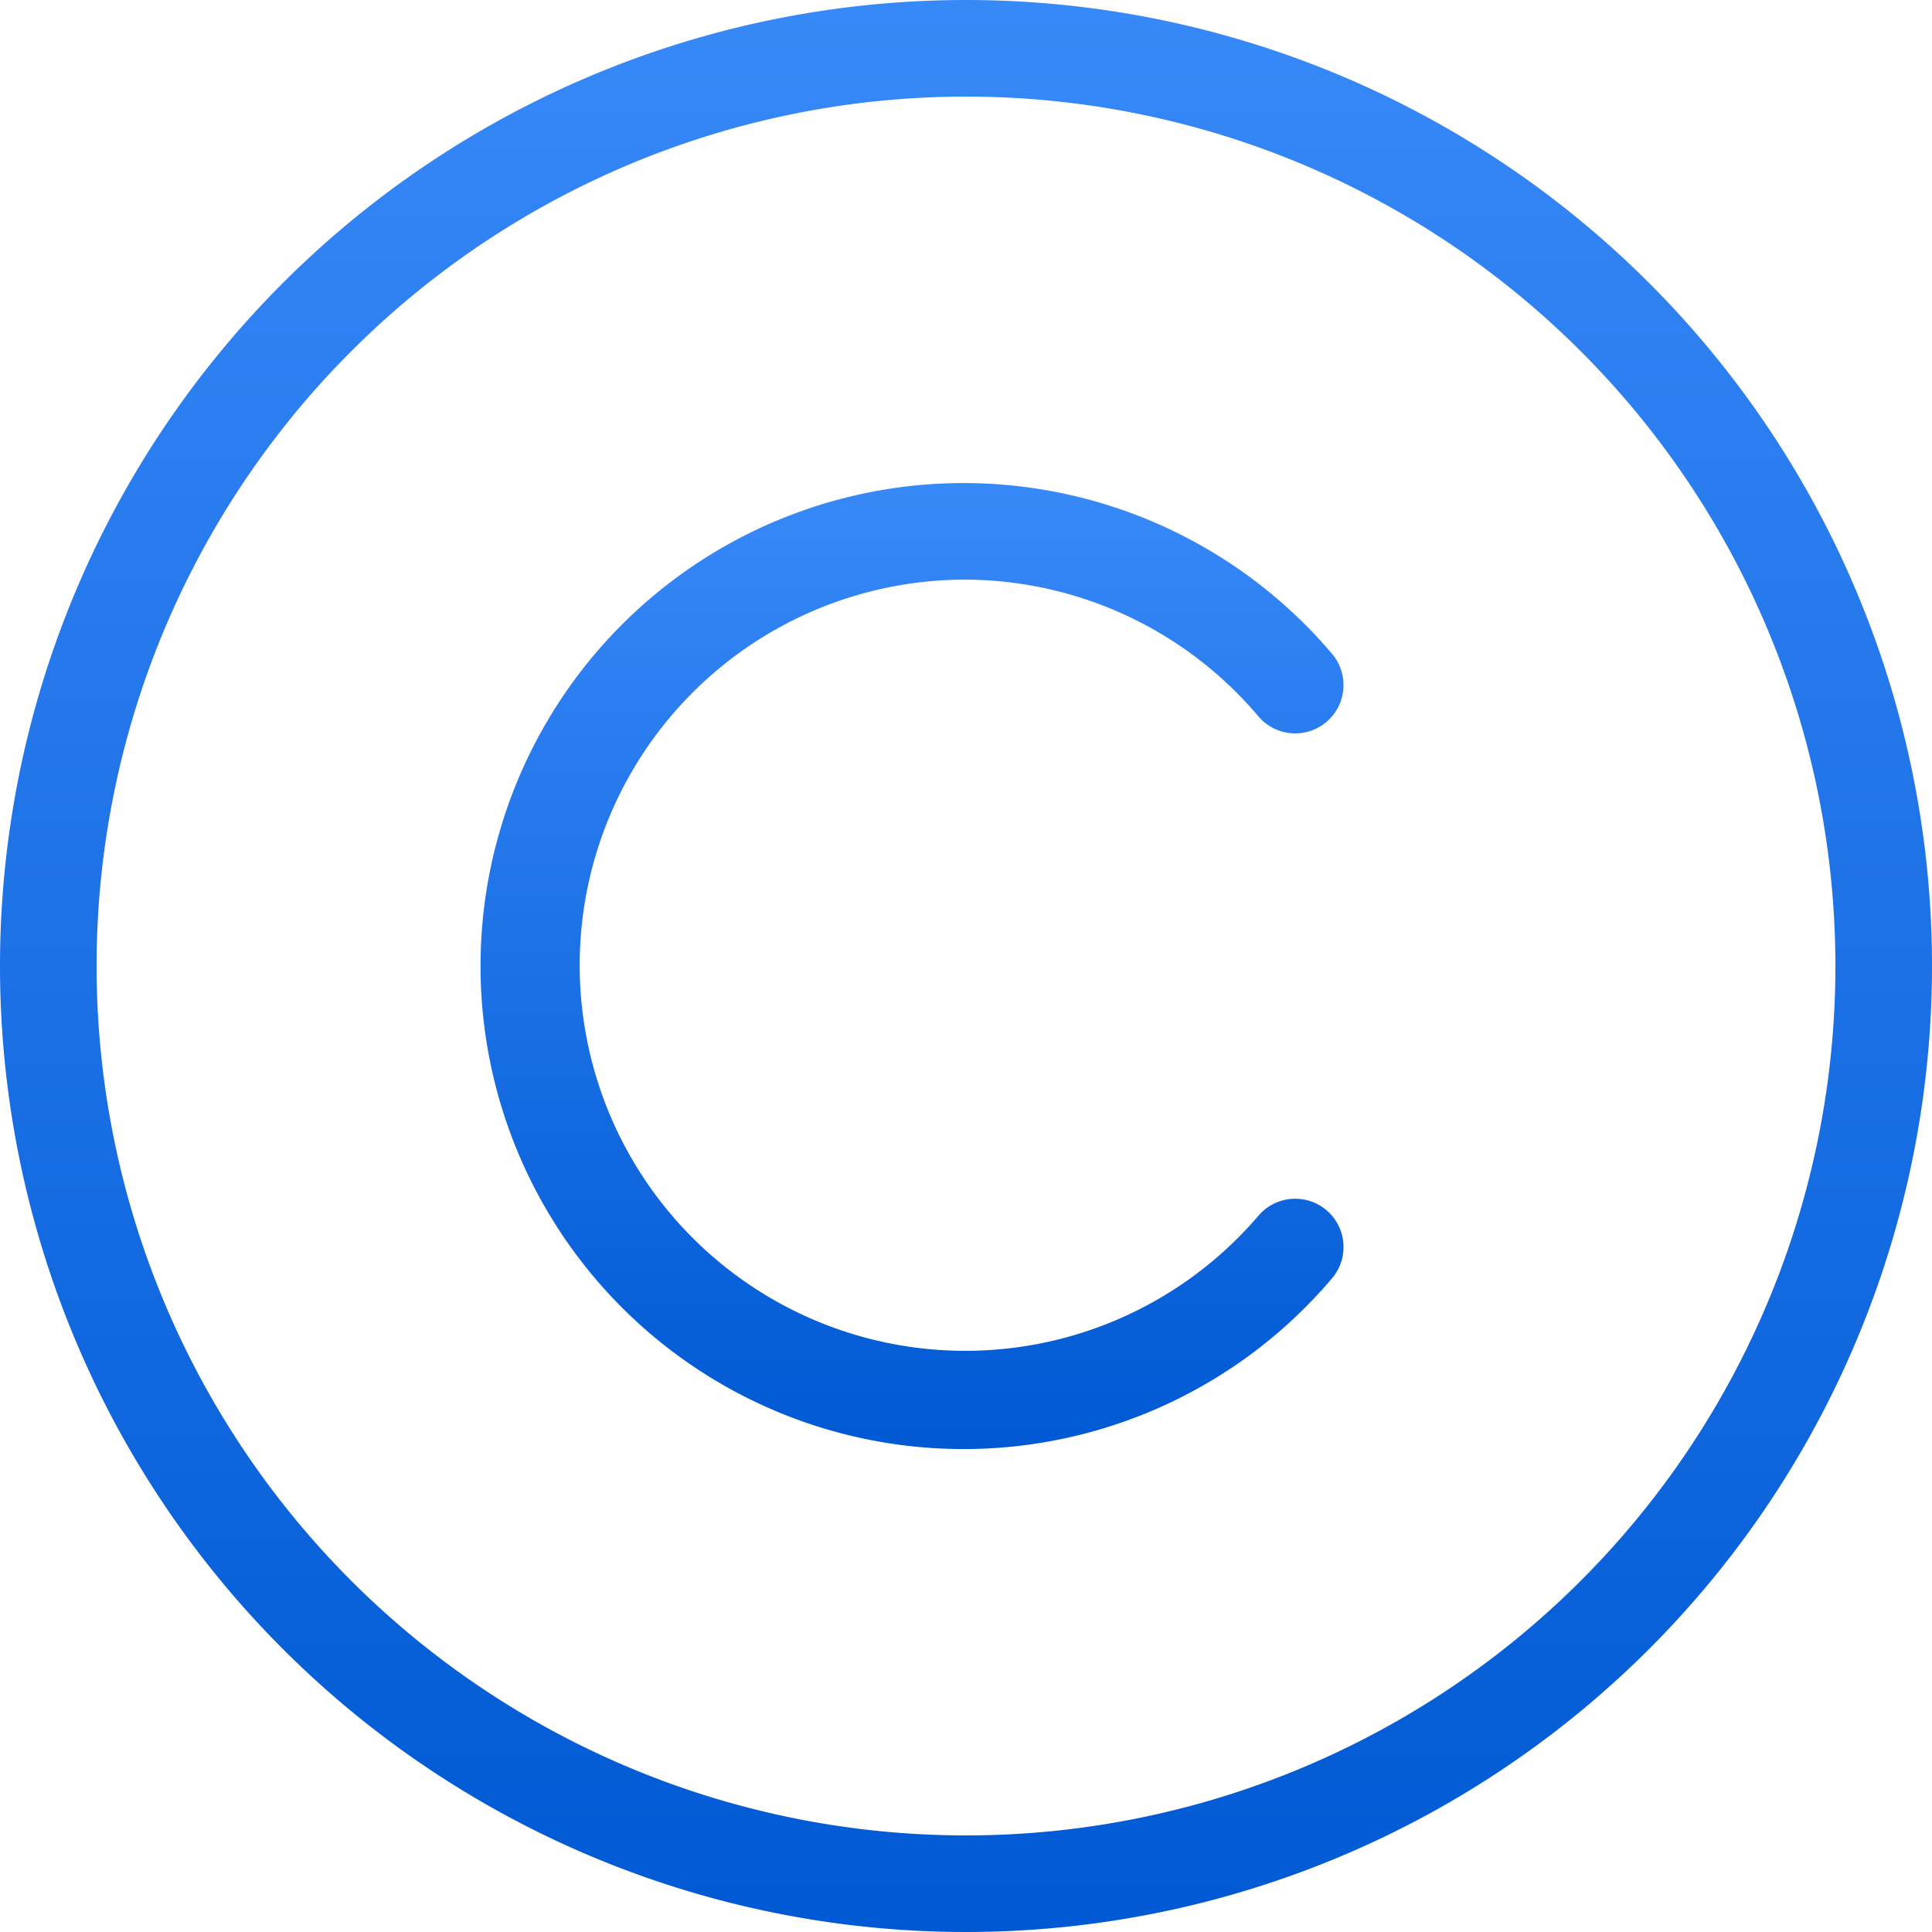 <?xml version="1.0" encoding="UTF-8"?>
<svg xmlns="http://www.w3.org/2000/svg" xmlns:xlink="http://www.w3.org/1999/xlink" width="60" height="60" viewBox="0 0 60 60">
  <defs>
    <style>.a{fill:url(#a);}</style>
    <linearGradient id="a" x1="0.5" x2="0.5" y2="1" gradientUnits="objectBoundingBox">
      <stop offset="0" stop-color="#3889f8"></stop>
      <stop offset="1" stop-color="#0059d3"></stop>
    </linearGradient>
  </defs>
  <path class="a" d="M30,0A30,30,0,1,0,60,30,30,30,0,0,0,30,0Zm0,57A27,27,0,1,1,57,30,27,27,0,0,1,30,57Zm0,0"></path>
  <path class="a" d="M142.417,131a11.961,11.961,0,0,1,9.083,4.249,1.5,1.5,0,1,0,2.282-1.948,15,15,0,1,0,0,19.4,1.5,1.5,0,0,0-2.282-1.948A11.975,11.975,0,1,1,142.417,131Zm0,0" transform="translate(-112.417 -112.999)"></path>
</svg>
